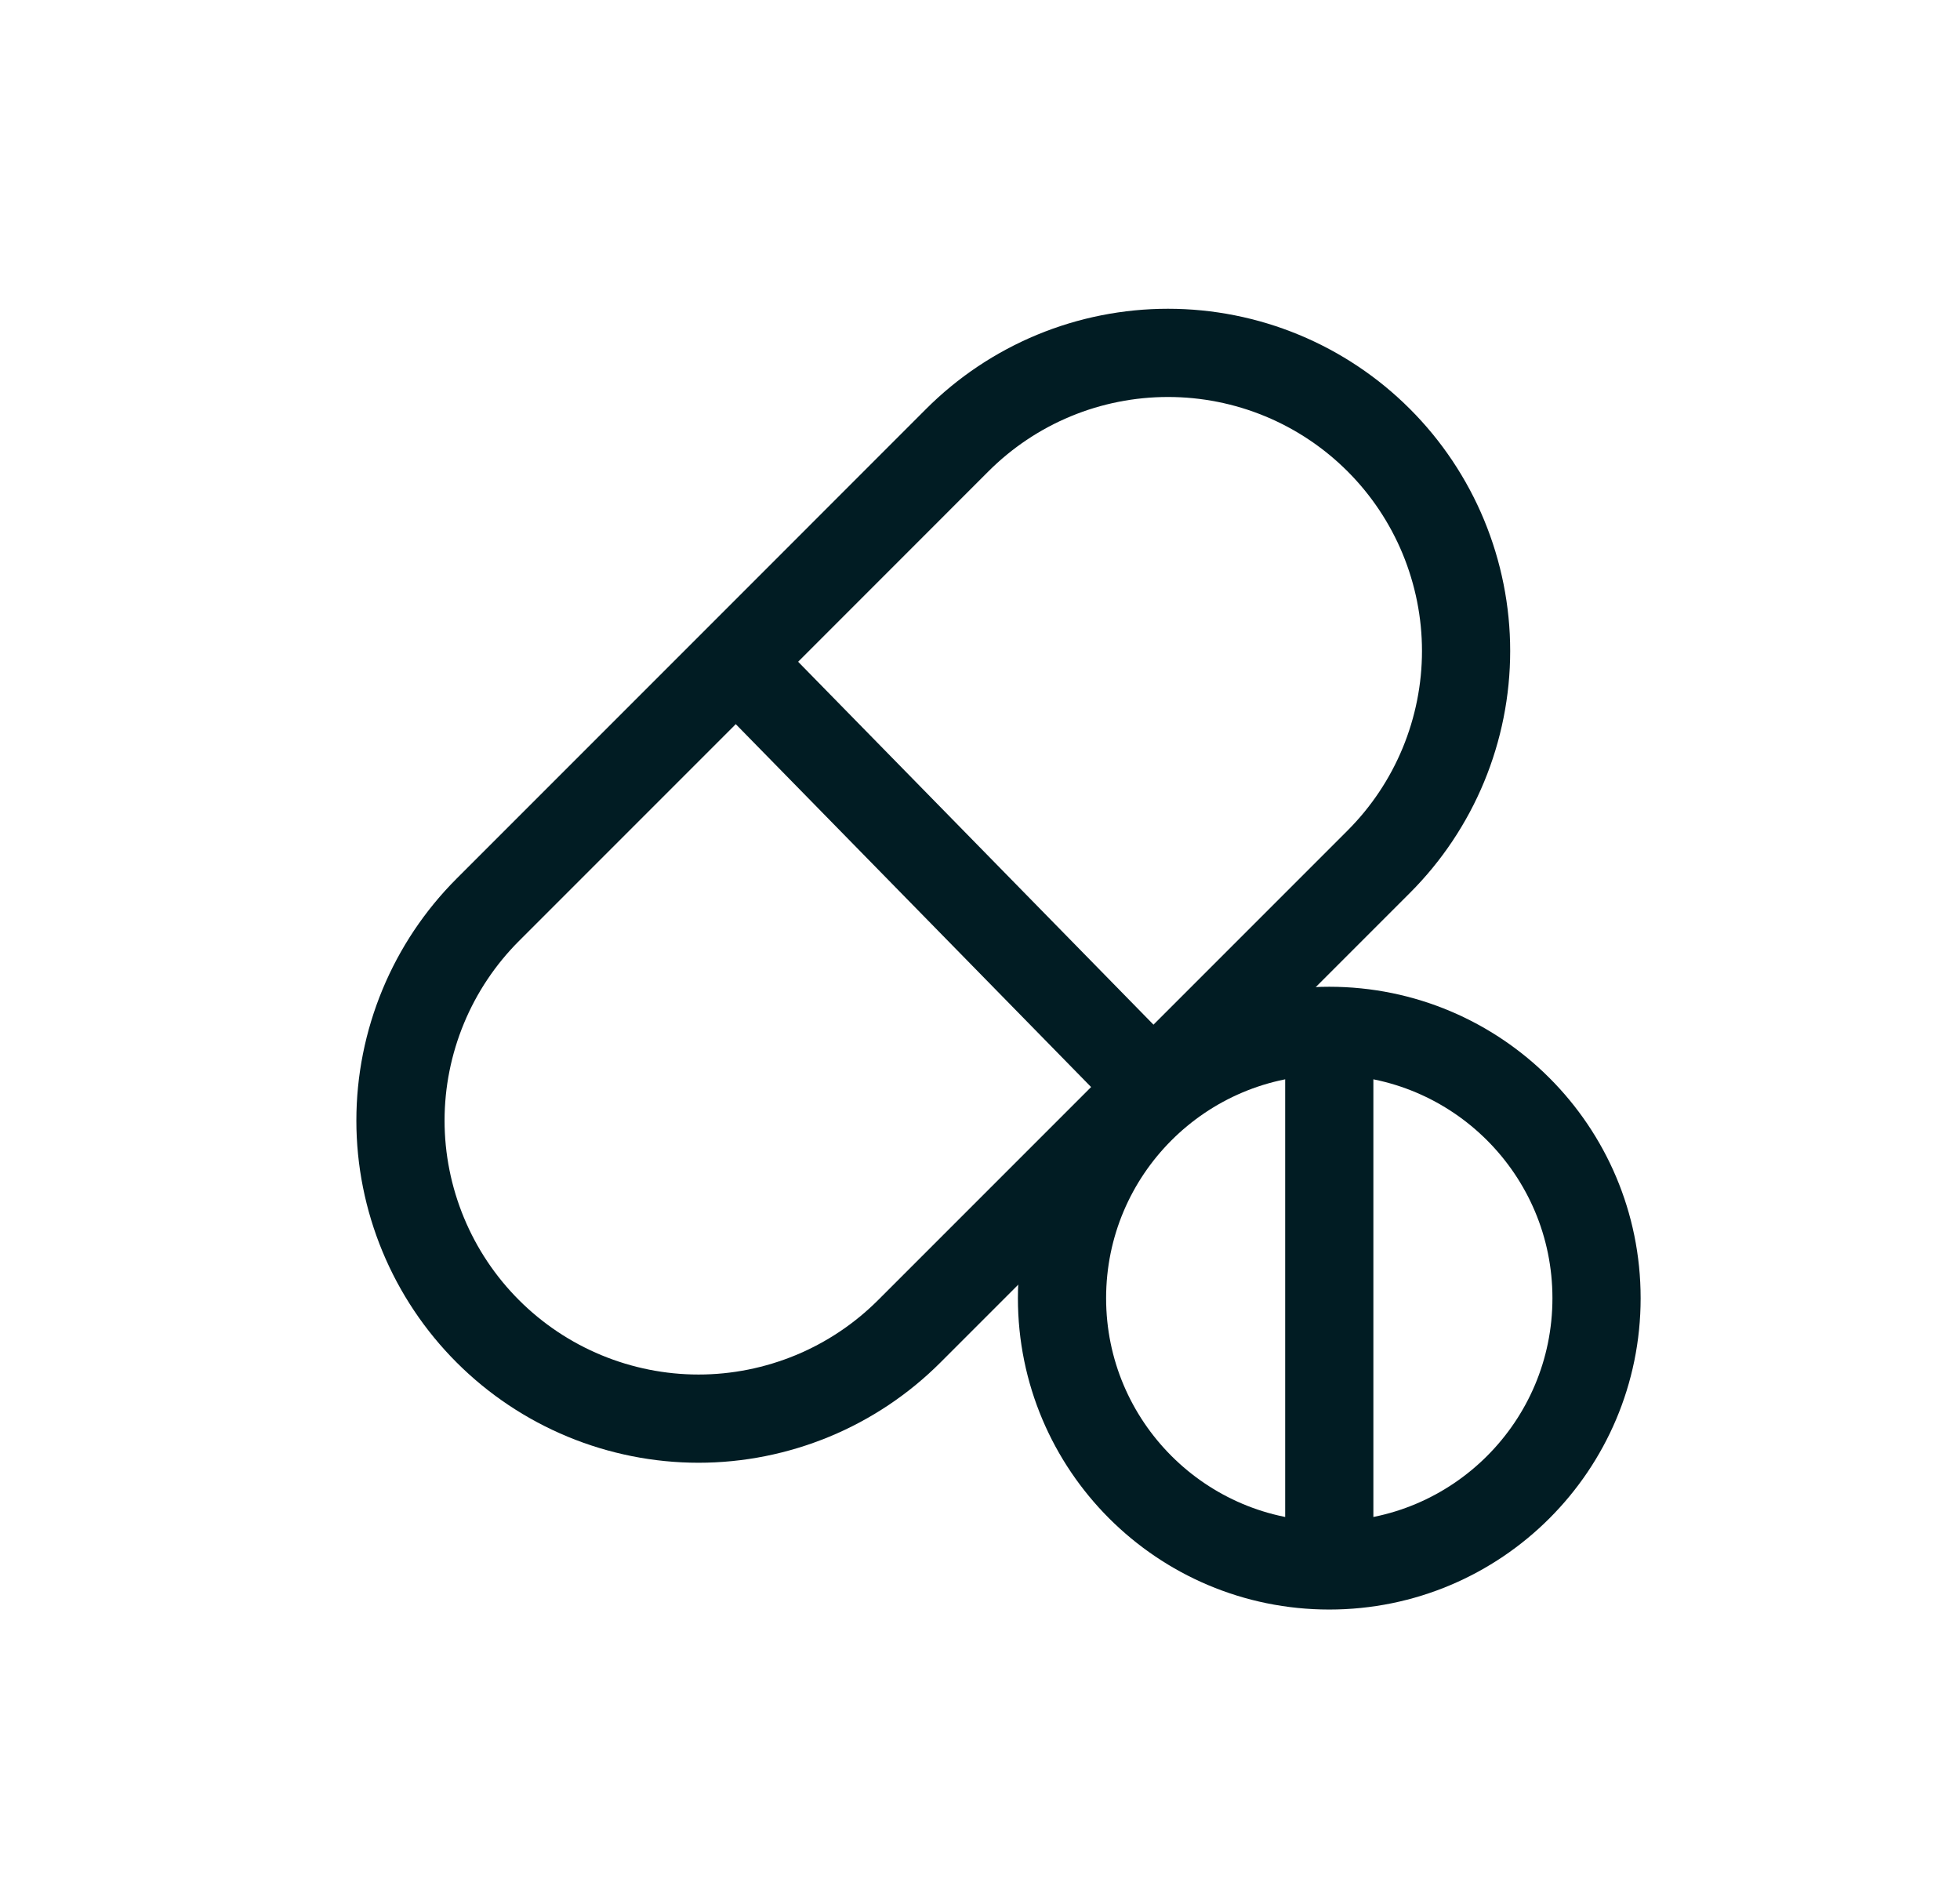 <?xml version="1.0" encoding="UTF-8"?> <svg xmlns="http://www.w3.org/2000/svg" width="25" height="24" viewBox="0 0 25 24" fill="none"><g clip-path="url(#clip0_894_1642)"><g clip-path="url(#clip1_894_1642)"><g clip-path="url(#clip2_894_1642)"><mask id="mask0_894_1642" style="mask-type:luminance" maskUnits="userSpaceOnUse" x="0" y="0" width="25" height="24"><path d="M24.61 0H0.61V24H24.61V0Z" fill="white"></path></mask><g mask="url(#mask0_894_1642)"><path d="M6.222 16.977C5.869 16.624 5.589 16.205 5.398 15.744C5.207 15.283 5.108 14.789 5.108 14.29C5.108 13.79 5.207 13.296 5.398 12.835C5.589 12.374 5.869 11.955 6.222 11.602L9.389 8.435L12.21 5.613C12.563 5.26 12.982 4.98 13.443 4.789C13.904 4.598 14.399 4.5 14.898 4.5C15.397 4.5 15.892 4.598 16.353 4.789C16.814 4.98 17.233 5.26 17.586 5.613C17.939 5.966 18.219 6.385 18.41 6.846C18.601 7.308 18.7 7.802 18.7 8.301C18.7 8.8 18.601 9.295 18.41 9.756C18.219 10.217 17.939 10.636 17.586 10.989L11.598 16.977C11.245 17.33 10.826 17.61 10.365 17.801C9.903 17.992 9.409 18.091 8.91 18.091C8.411 18.091 7.916 17.992 7.455 17.801C6.994 17.61 6.575 17.33 6.222 16.977Z" stroke="#011C23" stroke-width="1.125" stroke-miterlimit="10"></path><path d="M9.389 8.435L14.708 13.866" stroke="#011C23" stroke-width="1.125" stroke-miterlimit="10"></path><path d="M16.955 19.963C18.838 19.963 20.364 18.437 20.364 16.555C20.364 14.672 18.838 13.146 16.955 13.146C15.072 13.146 13.546 14.672 13.546 16.555C13.546 18.437 15.072 19.963 16.955 19.963Z" stroke="#011C23" stroke-width="1.125" stroke-miterlimit="10"></path><path d="M16.955 13.146V19.963" stroke="#011C23" stroke-width="1.125" stroke-miterlimit="10"></path></g></g></g></g><defs><clipPath id="clip0_894_1642"><rect width="24" height="24" fill="white" transform="translate(0.61)"></rect></clipPath><clipPath id="clip1_894_1642"><rect width="24" height="24" fill="white" transform="translate(0.61)"></rect></clipPath><clipPath id="clip2_894_1642"><rect width="24" height="24" fill="white" transform="translate(0.61)"></rect></clipPath></defs></svg> 